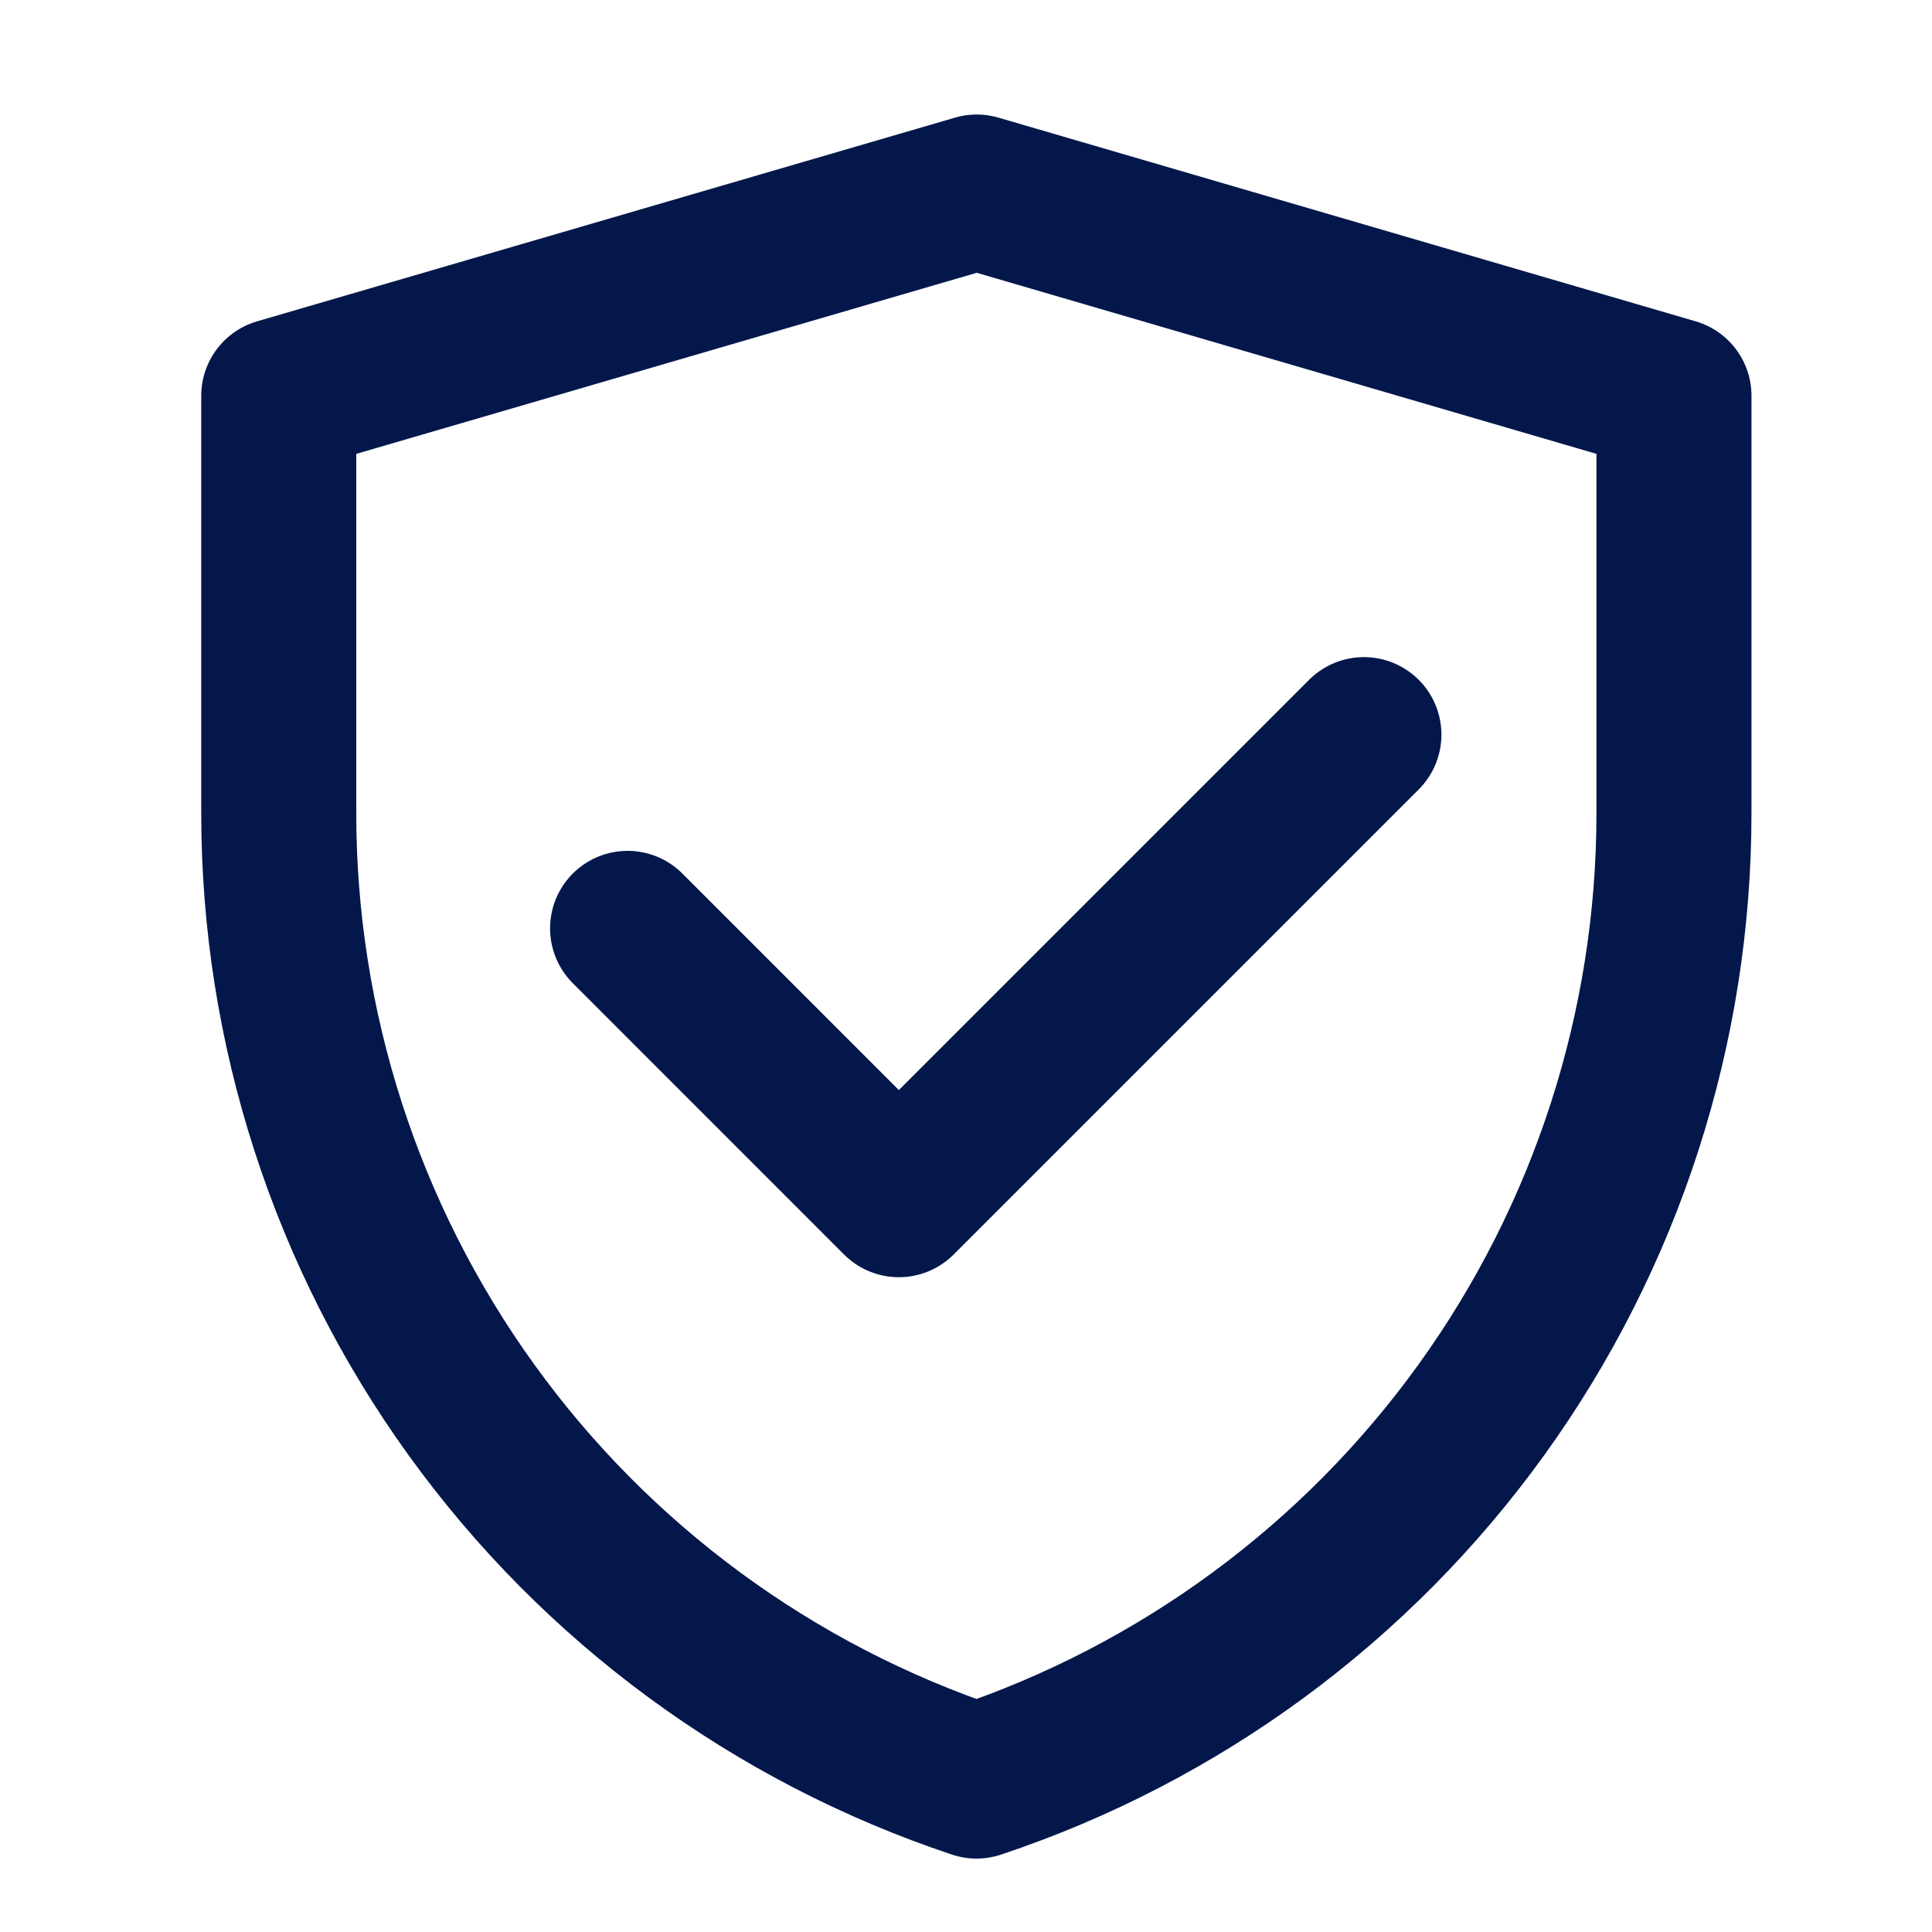<svg width="25" height="25" viewBox="0 0 25 25" fill="none" xmlns="http://www.w3.org/2000/svg">
<g clip-path="url(#clip0_187_16576)">
<path d="M3.607 5.121L12.639 2.485L21.661 5.121V10.526C21.661 13.296 20.789 15.996 19.169 18.243C17.549 20.49 15.264 22.171 12.636 23.047C10.007 22.171 7.72 20.49 6.1 18.243C4.479 15.995 3.607 13.294 3.607 10.523V5.121Z" stroke="#03174B" stroke-width="2.006" stroke-linejoin="round"/>
<path d="M8.121 12.013L11.631 15.524L17.649 9.506" stroke="#03174B" stroke-width="2.006" stroke-linecap="round" stroke-linejoin="round"/>
</g>
<defs>
<clipPath id="clip0_187_16576">
<rect width="24.073" height="24.073" fill="white" transform="translate(0.598 0.479)"/>
</clipPath>
</defs>
</svg>

